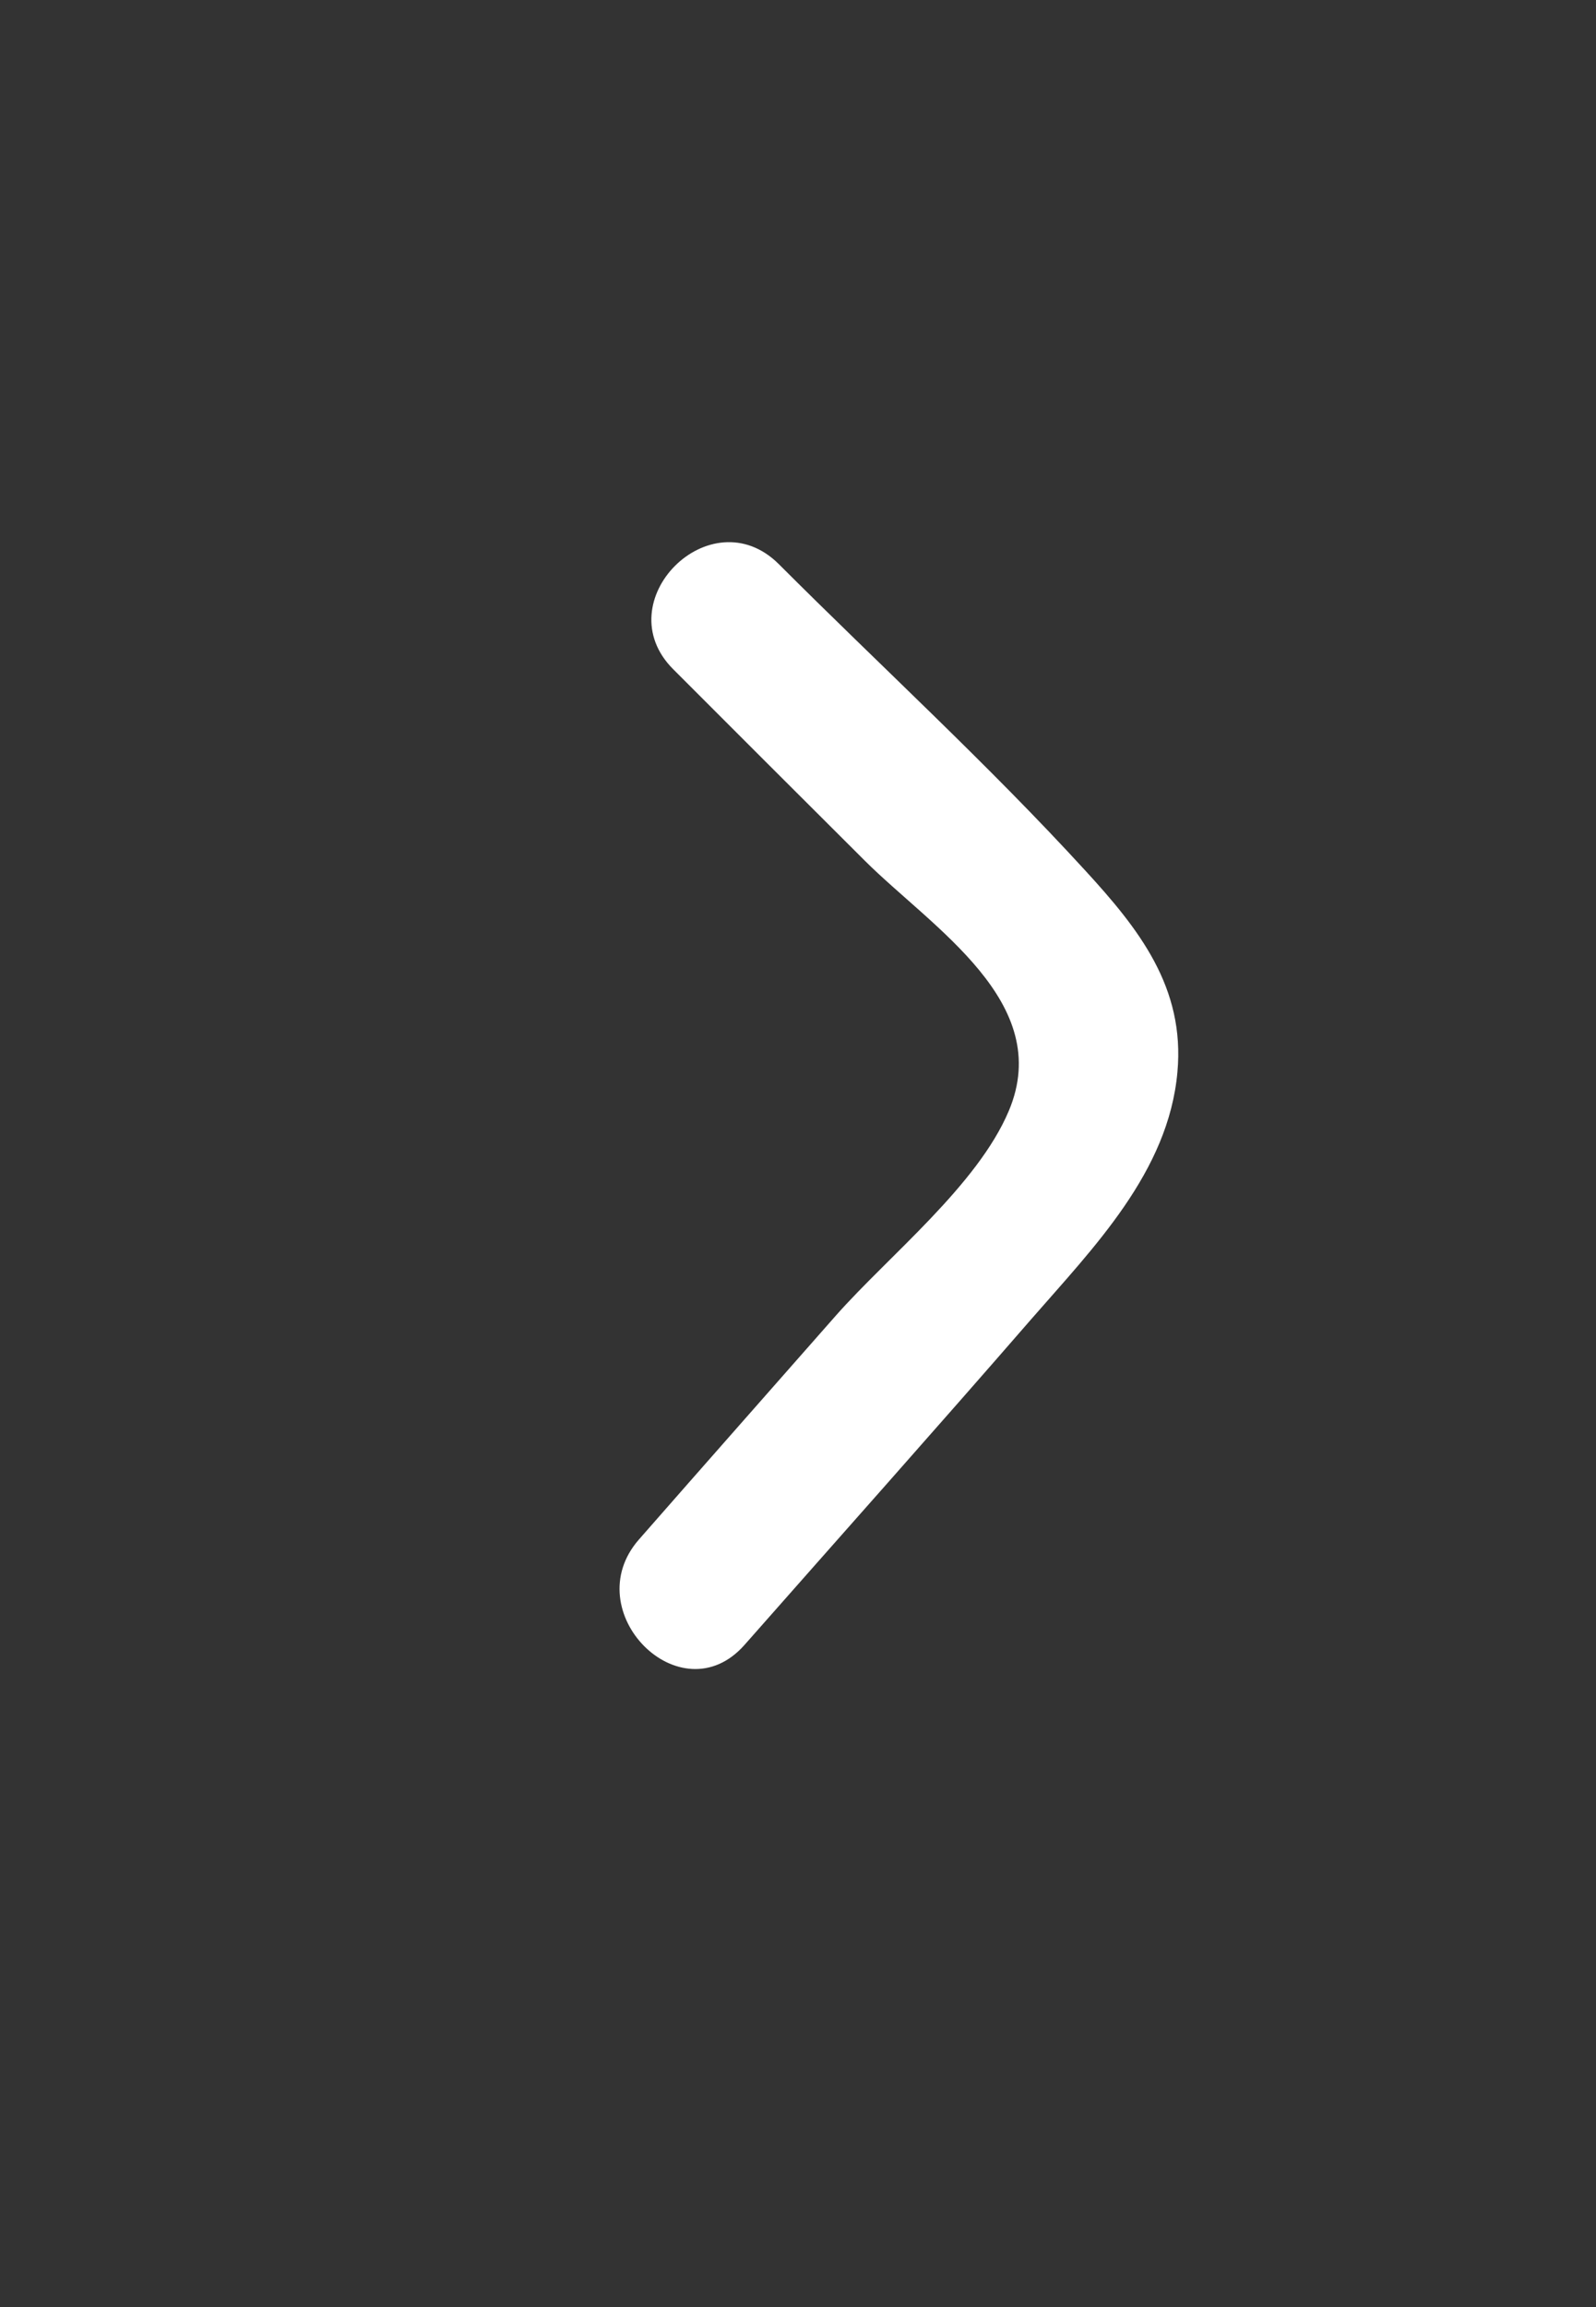 <?xml version="1.0" encoding="utf-8"?>
<!-- Generator: Adobe Illustrator 23.0.3, SVG Export Plug-In . SVG Version: 6.00 Build 0)  -->
<svg version="1.1" id="Calque_1" xmlns="http://www.w3.org/2000/svg" xmlns:xlink="http://www.w3.org/1999/xlink" x="0px" y="0px"
	 viewBox="0 0 53.57 77.38" style="enable-background:new 0 0 53.57 77.38;" xml:space="preserve">
<rect x="0" y="0" width="53.57" height="77.38" fill="#333333" stroke="none"/>
<style type="text/css">
	.st0{fill:#FFFFFF;}
</style>
<g>
	<g>
		<path class="st0" d="M22.6,22.45c2.14,2.14,4.28,4.28,6.43,6.42c2.26,2.25,6.37,4.75,4.83,8.39c-1.05,2.49-4.02,4.85-5.8,6.86
			c-2.2,2.5-4.41,5-6.61,7.51c-2.12,2.41,1.4,5.96,3.54,3.54c3.21-3.64,6.44-7.26,9.62-10.92c2.09-2.4,4.61-4.94,4.91-8.29
			c0.26-2.84-1.29-4.8-3.1-6.77c-3.26-3.56-6.87-6.86-10.28-10.27C23.85,16.64,20.32,20.18,22.6,22.45L22.6,22.45z"/>
	</g>
</g>
</svg>
